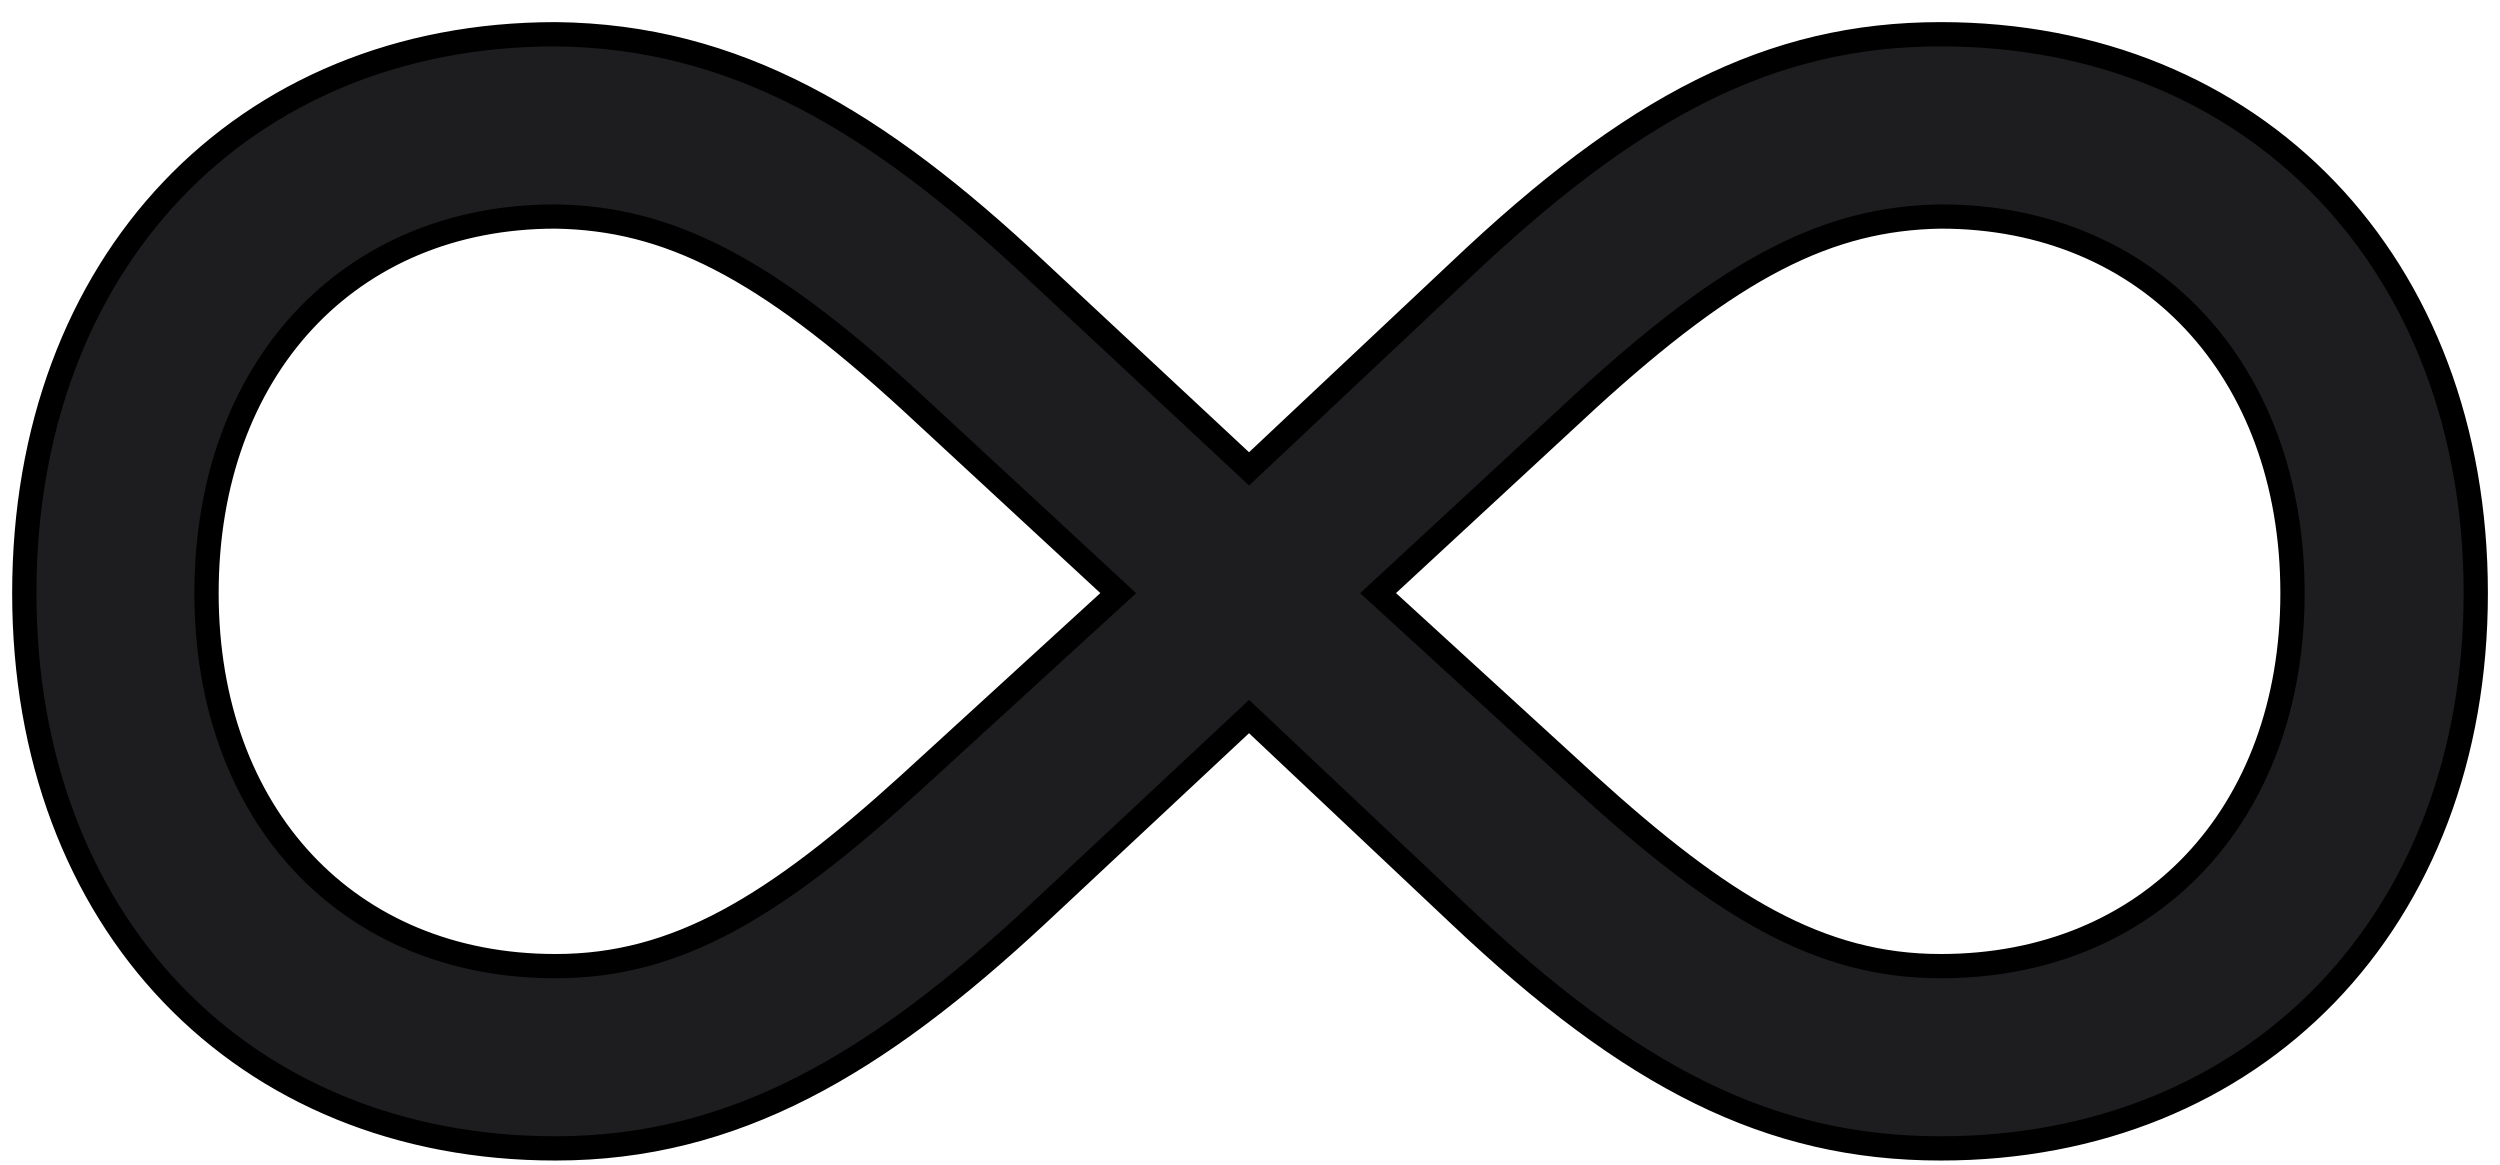 <?xml version="1.0" encoding="UTF-8"?> <svg xmlns="http://www.w3.org/2000/svg" width="103" height="48" viewBox="0 0 103 48" fill="none"><path d="M42.698 37.714L42.699 37.713L51.461 29.522L60.147 37.711C67.21 44.386 72.878 47.314 79.957 47.314C86.41 47.314 91.929 44.989 95.835 40.949C99.739 36.909 102.001 31.185 102.001 24.439C102.001 17.664 99.74 11.903 95.836 7.832C91.931 3.76 86.412 1.411 79.957 1.411C72.911 1.411 67.261 4.401 60.148 11.148C60.147 11.148 60.147 11.149 60.147 11.149L51.461 19.317L42.7 11.147C42.7 11.147 42.7 11.147 42.7 11.147C36.143 4.992 30.305 1.49 22.896 1.411V1.411H22.891C16.445 1.411 10.963 3.761 7.094 7.834C3.226 11.905 1.001 17.666 1.001 24.439C1.001 31.183 3.227 36.906 7.095 40.947C10.965 44.989 16.447 47.314 22.891 47.314C30.262 47.314 36.12 43.828 42.698 37.714ZM8.509 24.439C8.509 19.811 9.985 15.934 12.503 13.219C15.017 10.508 18.6 8.921 22.887 8.92C27.531 8.995 31.464 10.985 37.488 16.496C37.488 16.497 37.489 16.497 37.489 16.497L46.072 24.437L37.49 32.285C37.49 32.285 37.49 32.286 37.49 32.286C31.884 37.376 27.882 39.805 22.891 39.805C18.6 39.805 15.015 38.24 12.501 35.559C9.985 32.874 8.509 29.036 8.509 24.439ZM65.358 32.285L56.777 24.437L65.359 16.497C65.36 16.497 65.36 16.496 65.36 16.496C71.384 10.985 75.317 8.995 79.961 8.92C84.249 8.921 87.861 10.508 90.403 13.221C92.949 15.937 94.451 19.814 94.451 24.439C94.451 29.017 92.968 32.855 90.433 35.544C87.9 38.231 84.287 39.805 79.957 39.805C74.967 39.805 70.964 37.376 65.358 32.286C65.358 32.286 65.358 32.285 65.358 32.285Z" fill="#1D1D1F" stroke="black"></path></svg> 